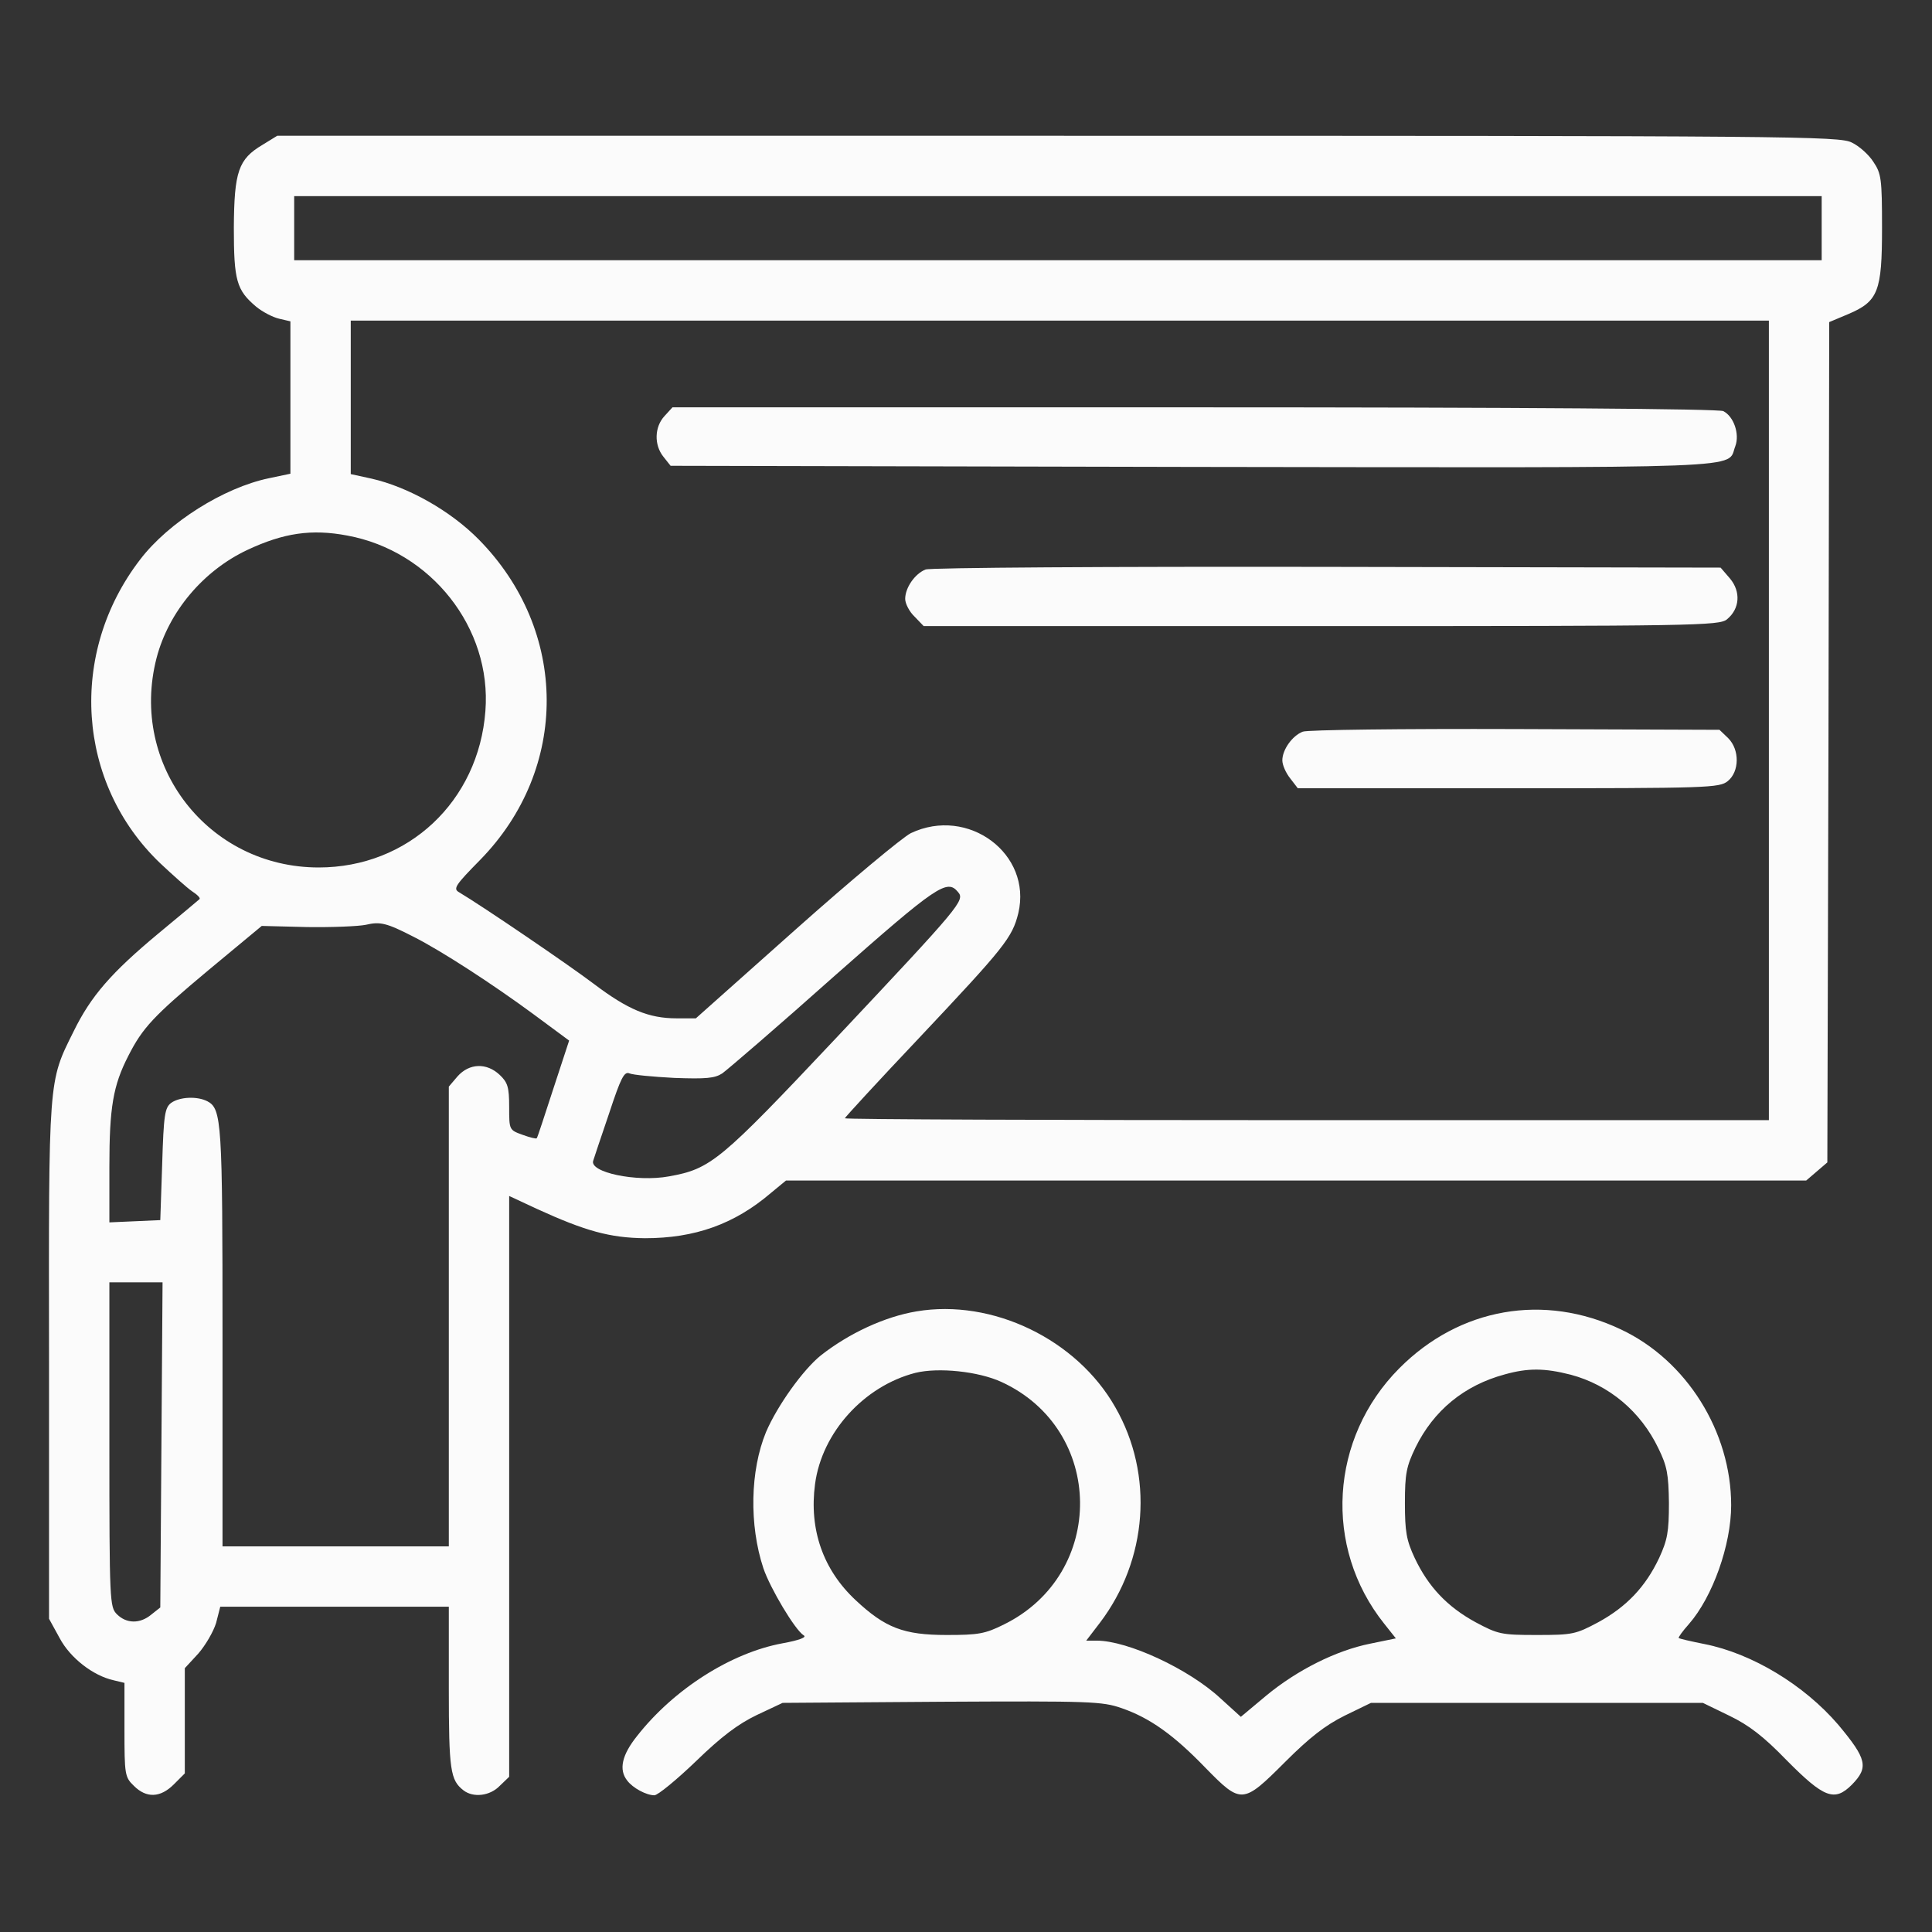 <?xml version="1.0" encoding="UTF-8"?> <svg xmlns="http://www.w3.org/2000/svg" width="683" height="683" viewBox="0 0 683 683" fill="none"><rect x="0" y="0" width="683" height="683" fill="#333333" stroke="none"/><path d="M92.8 51.201C84.266 56.267 82.8 60.667 82.666 80.401C82.666 99.201 83.6 102.534 90.533 108.401C92.8 110.267 96.4 112.134 98.666 112.667L102.666 113.601V140.534V167.467L95.067 169.067C79.067 172.401 59.6 184.667 49.6 197.734C24 230.934 27.067 276.934 56.666 305.201C61.066 309.334 66.133 313.867 67.866 315.067C69.733 316.267 70.933 317.467 70.533 317.867C70.266 318.134 63.733 323.601 56 330.001C39.333 343.867 32.133 352.134 26 364.667C17.067 382.667 17.2 380.267 17.333 481.201V572.267L21.067 579.067C24.8 586.134 32.933 592.401 40.133 594.001L44 594.934V611.467C44 627.334 44.133 628.267 47.333 631.334C51.733 635.734 56.666 635.601 61.466 630.801L65.333 626.934V608.267V589.734L70.133 584.534C72.666 581.601 75.466 576.801 76.4 573.734L77.866 568.001H118.266H158.666V596.801C158.666 625.867 159.2 629.334 163.866 632.934C167.333 635.601 173.2 634.934 176.666 631.334L180 628.134V525.467V422.801L189.733 427.334C206.933 435.201 215.6 437.601 228 437.734C245.6 437.734 259.6 432.801 272.533 421.734L277.866 417.334H458.133H638.533L642.266 414.134L646 410.934L646.4 262.401L646.666 113.867L653.333 111.067C664 106.534 665.333 103.067 665.333 80.534C665.333 63.201 665.066 61.334 662.266 57.201C660.666 54.667 657.2 51.601 654.666 50.401C650.266 48.134 634.133 48.001 374 48.001H98L92.8 51.201ZM644 80.667V92.001H374H104V80.667V69.334H374H644V80.667ZM625.333 254.667V396.001H462C372.133 396.001 298.666 395.734 298.666 395.334C298.666 395.067 310.4 382.267 324.8 367.067C355.2 334.801 357.866 331.467 360 322.801C364.933 301.867 342.266 284.934 322 294.534C319.066 296.001 300.8 311.201 281.333 328.534L246 360.001H239.2C229.333 360.001 222 356.934 210 347.867C201.2 341.201 170.666 320.401 162.133 315.334C160.133 314.134 161.2 312.667 169.733 304.001C201.333 271.734 201.066 222.934 169.2 190.667C159.2 180.534 144.266 172.134 131.333 169.201L124 167.601V140.401V113.334H374.666H625.333V254.667ZM122.8 189.334C152.4 194.801 173.866 222.001 171.6 251.334C169.2 283.334 144.266 306.667 112.666 306.667C73.6 306.667 45.6 270.534 55.333 232.667C59.6 216.267 71.867 201.734 87.466 194.401C100.266 188.401 110.133 186.934 122.8 189.334ZM338.666 315.334C341.2 318.267 339.733 320.001 295.733 366.801C254.533 410.534 251.333 413.201 236.533 415.867C224.933 418.001 208.133 414.401 209.733 410.267C210 409.334 212.533 401.867 215.333 393.601C219.466 381.067 220.666 378.667 222.533 379.467C223.733 380.001 230.8 380.667 238.4 381.067C249.6 381.467 252.666 381.201 255.333 379.467C257.2 378.134 275.066 362.801 294.8 345.201C331.333 312.934 334.8 310.667 338.666 315.334ZM146.266 331.201C156.266 336.267 174.266 348.001 188.4 358.401L201.2 367.867L195.6 384.934C192.533 394.267 190 402.267 189.733 402.401C189.6 402.667 187.333 402.134 184.8 401.201C180 399.467 180 399.467 180 391.334C180 384.267 179.466 382.667 176.666 380.001C172 375.601 165.866 375.867 161.733 380.534L158.666 384.134V465.467V546.667H118.666H78.666V472.801C78.666 396.801 78.4 392.001 73.333 389.334C69.733 387.467 63.6 387.734 60.533 389.867C58.266 391.601 57.866 394.001 57.333 411.601L56.666 431.334L47.733 431.734L38.666 432.134V412.401C38.666 391.467 40 383.734 45.333 373.334C50.4 363.334 54.266 359.201 73.733 342.934L92.533 327.334L108.533 327.734C117.466 327.867 126.8 327.467 129.333 326.934C134.4 325.734 136.666 326.267 146.266 331.201ZM57.066 510.801L56.666 568.267L53.466 570.801C49.466 574.134 44.666 574.001 41.333 570.667C38.8 568.134 38.666 566.267 38.666 510.667V453.334H48.133H57.466L57.066 510.801Z" fill="#FBFBFB"></path><path d="M234.933 147.067C231.333 150.934 231.2 157.334 234.533 161.467L237.067 164.667L421.467 165.067C623.6 165.334 610.267 165.867 613.467 157.734C615.067 153.467 612.933 147.2 609.2 145.334C607.733 144.534 537.867 144 422.267 144H237.733L234.933 147.067Z" fill="#FBFBFB"></path><path d="M327.2 201.334C323.467 202.801 320 207.734 320 211.734C320 213.334 321.467 216.267 323.333 218.001L326.533 221.334H467.067C599.067 221.334 607.867 221.201 610.533 218.934C615.067 215.201 615.467 209.201 611.6 204.534L608.267 200.667L469.067 200.401C392.4 200.267 328.667 200.667 327.2 201.334Z" fill="#FBFBFB"></path><path d="M460.533 258.667C456.8 260.134 453.333 265.067 453.333 268.8C453.333 270.4 454.533 273.2 456.133 275.2L458.8 278.667H533.333C604 278.667 607.866 278.534 610.8 276.134C614.933 272.8 615.066 265.067 610.933 260.934L607.866 258L535.6 257.734C495.866 257.6 462 258 460.533 258.667Z" fill="#FBFBFB"></path><path d="M324 463.6C312.8 465.467 300.133 471.334 290.133 479.2C283.866 484.267 274.8 496.934 270.8 506.267C265.2 519.867 264.8 539.067 269.866 554.4C272.266 561.467 281.066 576.267 284.133 578.134C285.333 578.8 282.533 579.867 276.666 580.934C258.533 584.267 238.266 597.067 225.2 613.734C219.866 620.4 218.666 625.6 221.733 629.467C223.733 632.134 228.533 634.667 231.333 634.667C232.533 634.667 239.2 629.2 246 622.667C255.066 613.867 260.933 609.467 267.6 606.267L276.666 602L332.933 601.6C385.6 601.334 389.6 601.467 396.533 603.867C406.533 607.334 414.933 613.334 426.133 624.934C438.8 637.867 439.333 637.867 454.266 622.934C462.933 614.267 468.4 610 475.333 606.534L484.666 602H543.333H602L611.333 606.534C618.266 609.867 623.466 613.867 631.6 622.267C644.8 635.6 648.533 637.067 654.666 630.934C660.666 624.8 660 621.867 649.866 609.734C637.866 595.734 619.466 584.534 602.533 581.2C597.866 580.267 593.733 579.334 593.466 579.067C593.2 578.934 594.8 576.667 597.066 574.134C605.466 564.534 612 546.134 612 532.134C612 506.134 596.266 480.934 573.066 470C545.866 457.067 516 462.267 494.666 483.734C470.133 508.4 467.733 546.934 489.333 574L493.466 579.2L484.4 581.067C472.4 583.467 458.533 590.4 447.6 599.467L438.666 606.934L431.466 600.4C420.266 590 398.666 580 387.733 580H384L388.8 573.734C405.733 551.467 408 521.334 394.266 497.467C380.666 473.467 350.8 459.067 324 463.6ZM354 488.534C390.666 505.334 391.2 556.4 354.933 574.267C348.266 577.6 345.866 578 334.666 578C319.466 578 312.933 575.467 302.533 565.734C290.933 554.934 286 540.667 288.133 524.667C290.533 506.4 305.466 490 323.6 485.334C331.733 483.334 345.866 484.8 354 488.534ZM555.333 486C568.8 489.6 580 498.934 586.266 512C589.333 518.267 589.866 521.067 590 531.334C590 541.6 589.466 544.4 586.533 550.8C581.733 560.934 575.066 568 565.066 573.467C557.066 577.734 556 578 543.333 578C530.666 578 529.6 577.734 521.6 573.467C511.6 568 504.933 560.934 500.133 550.8C497.2 544.534 496.666 541.467 496.666 531.334C496.666 520.934 497.2 518.4 500.4 511.734C506.8 498.667 517.6 489.734 532 485.867C540.133 483.6 546 483.6 555.333 486Z" fill="#FBFBFB"></path></svg> 